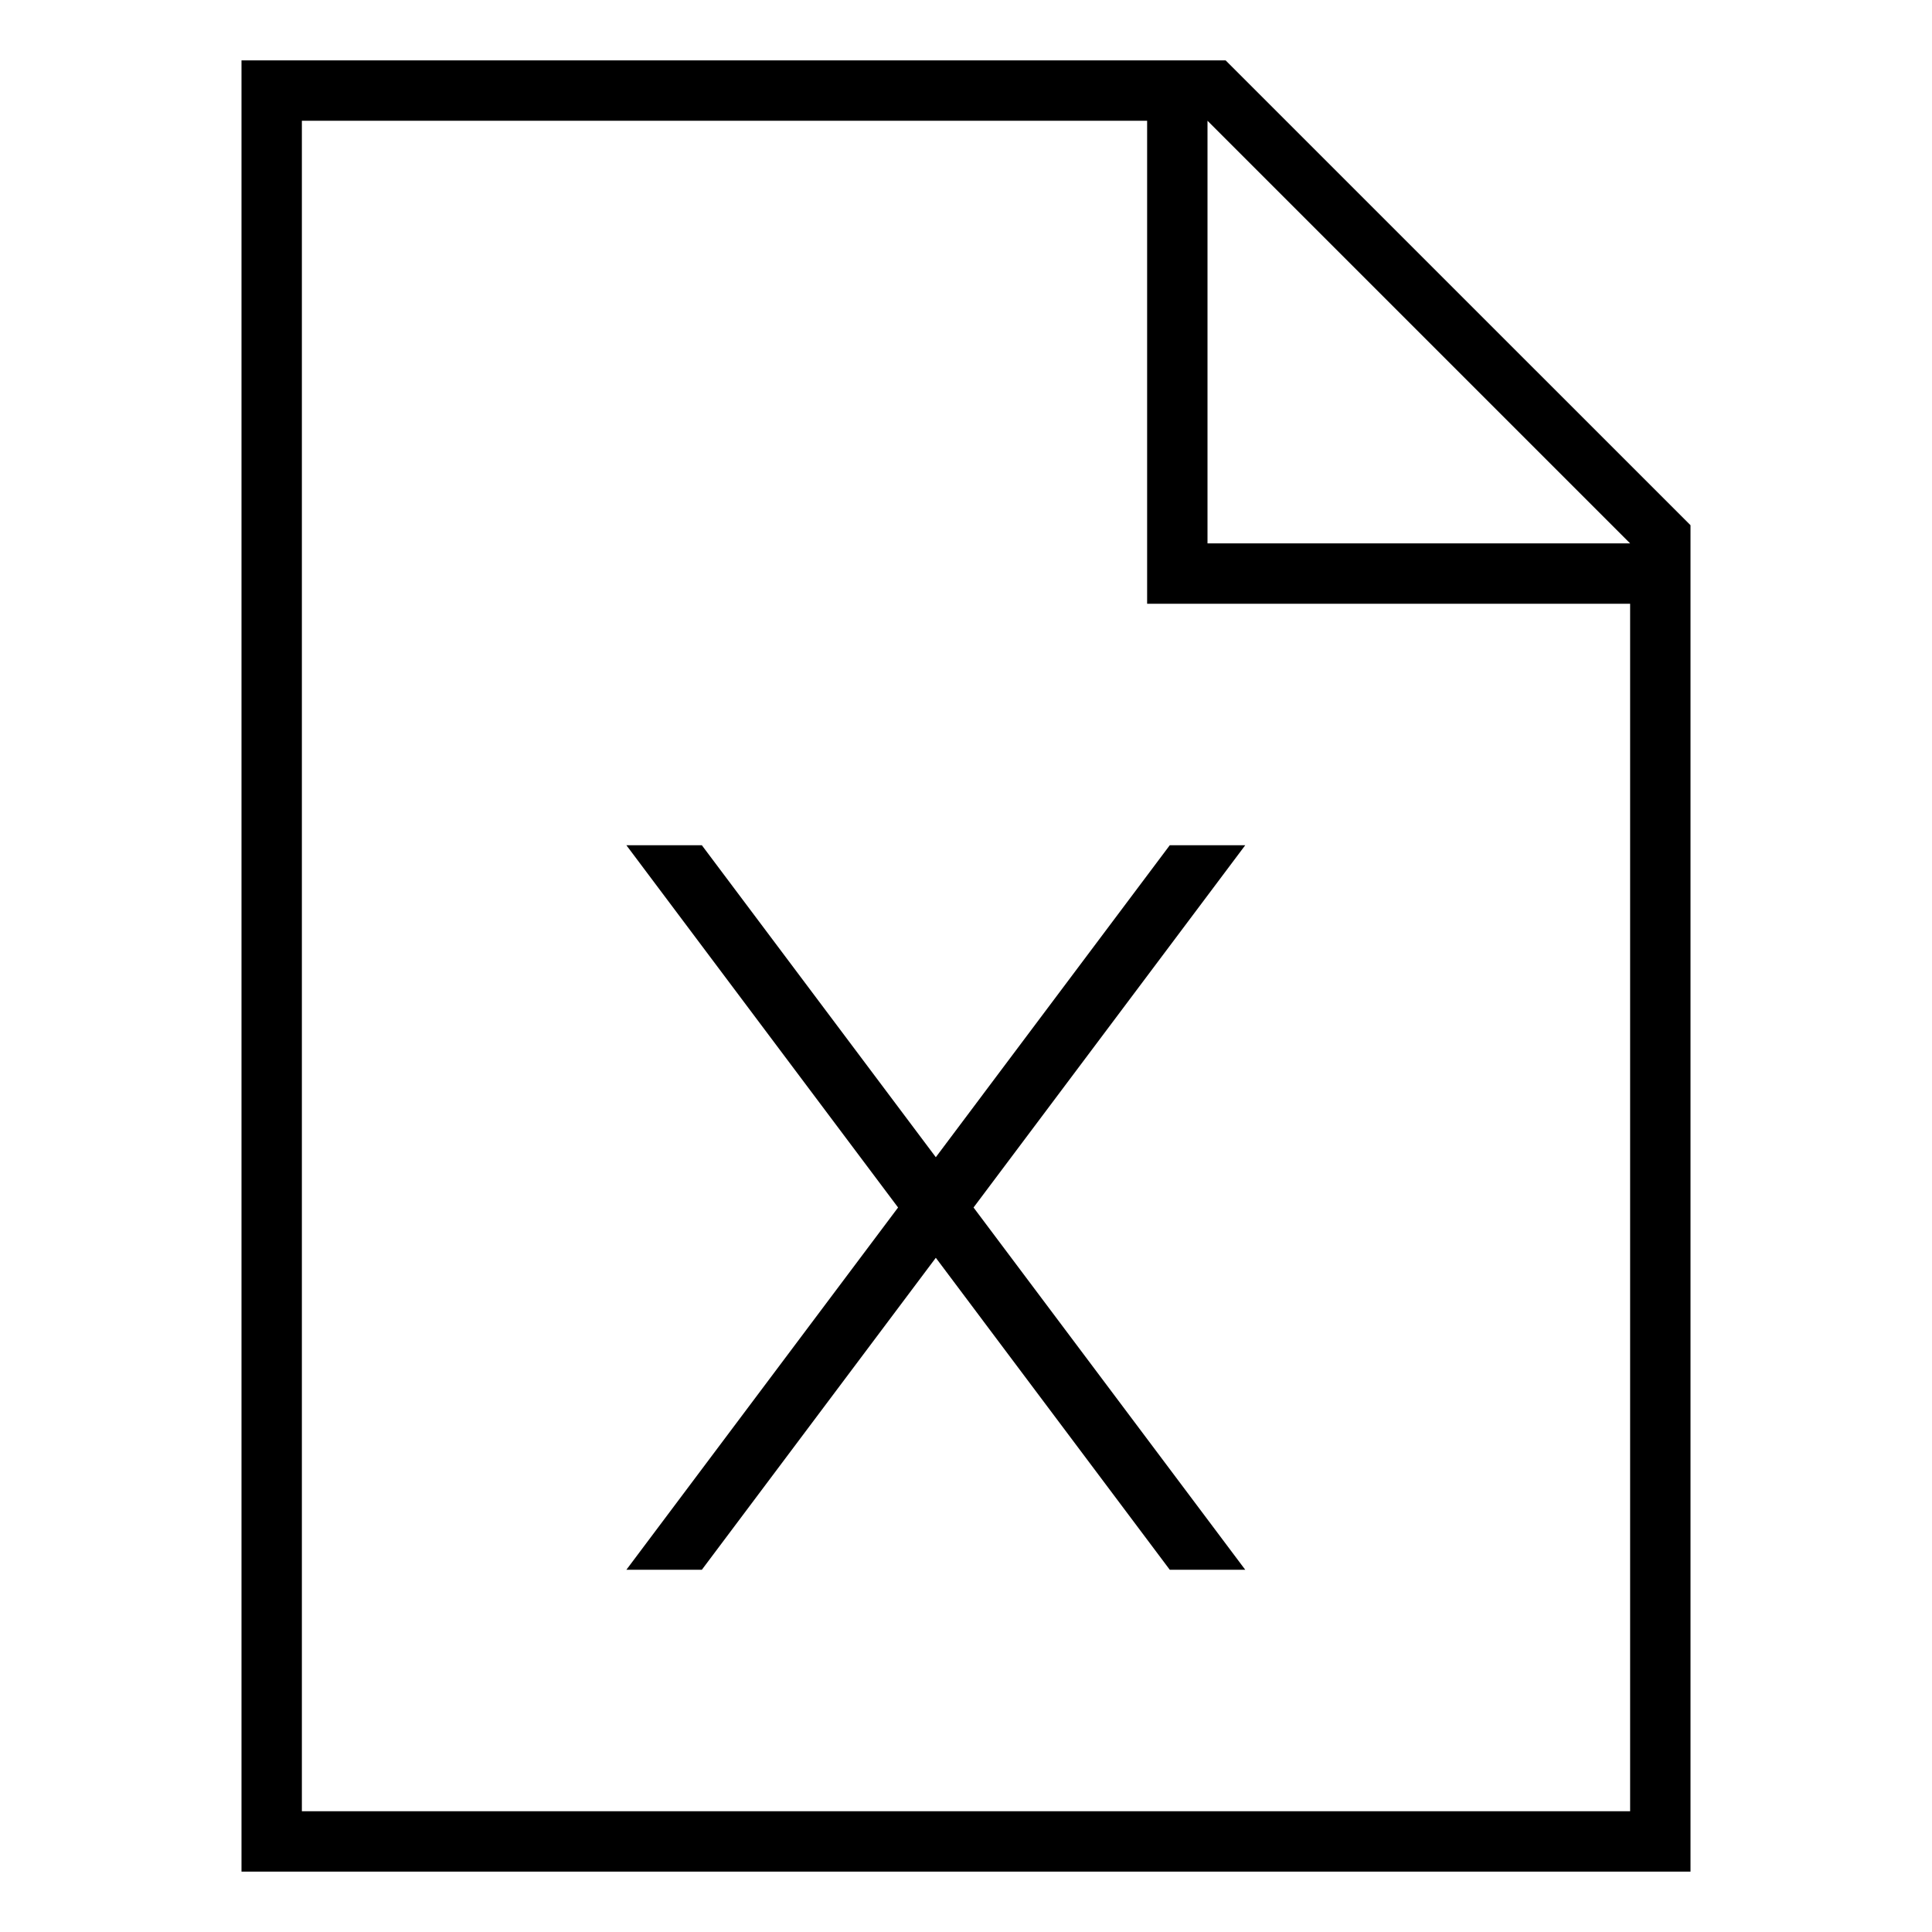 <svg xmlns="http://www.w3.org/2000/svg" viewBox="0 0 32 32"><path d="M20.3 1H4v30h24V8.699zM27 30H5V2h14v8h8zM20 9V2l7 7zm-5.125 11l-4.5-6h1.25l3.875 5.167L19.375 14h1.25l-4.5 6 4.5 6h-1.25L15.5 20.833 11.625 26h-1.25z"/></svg>